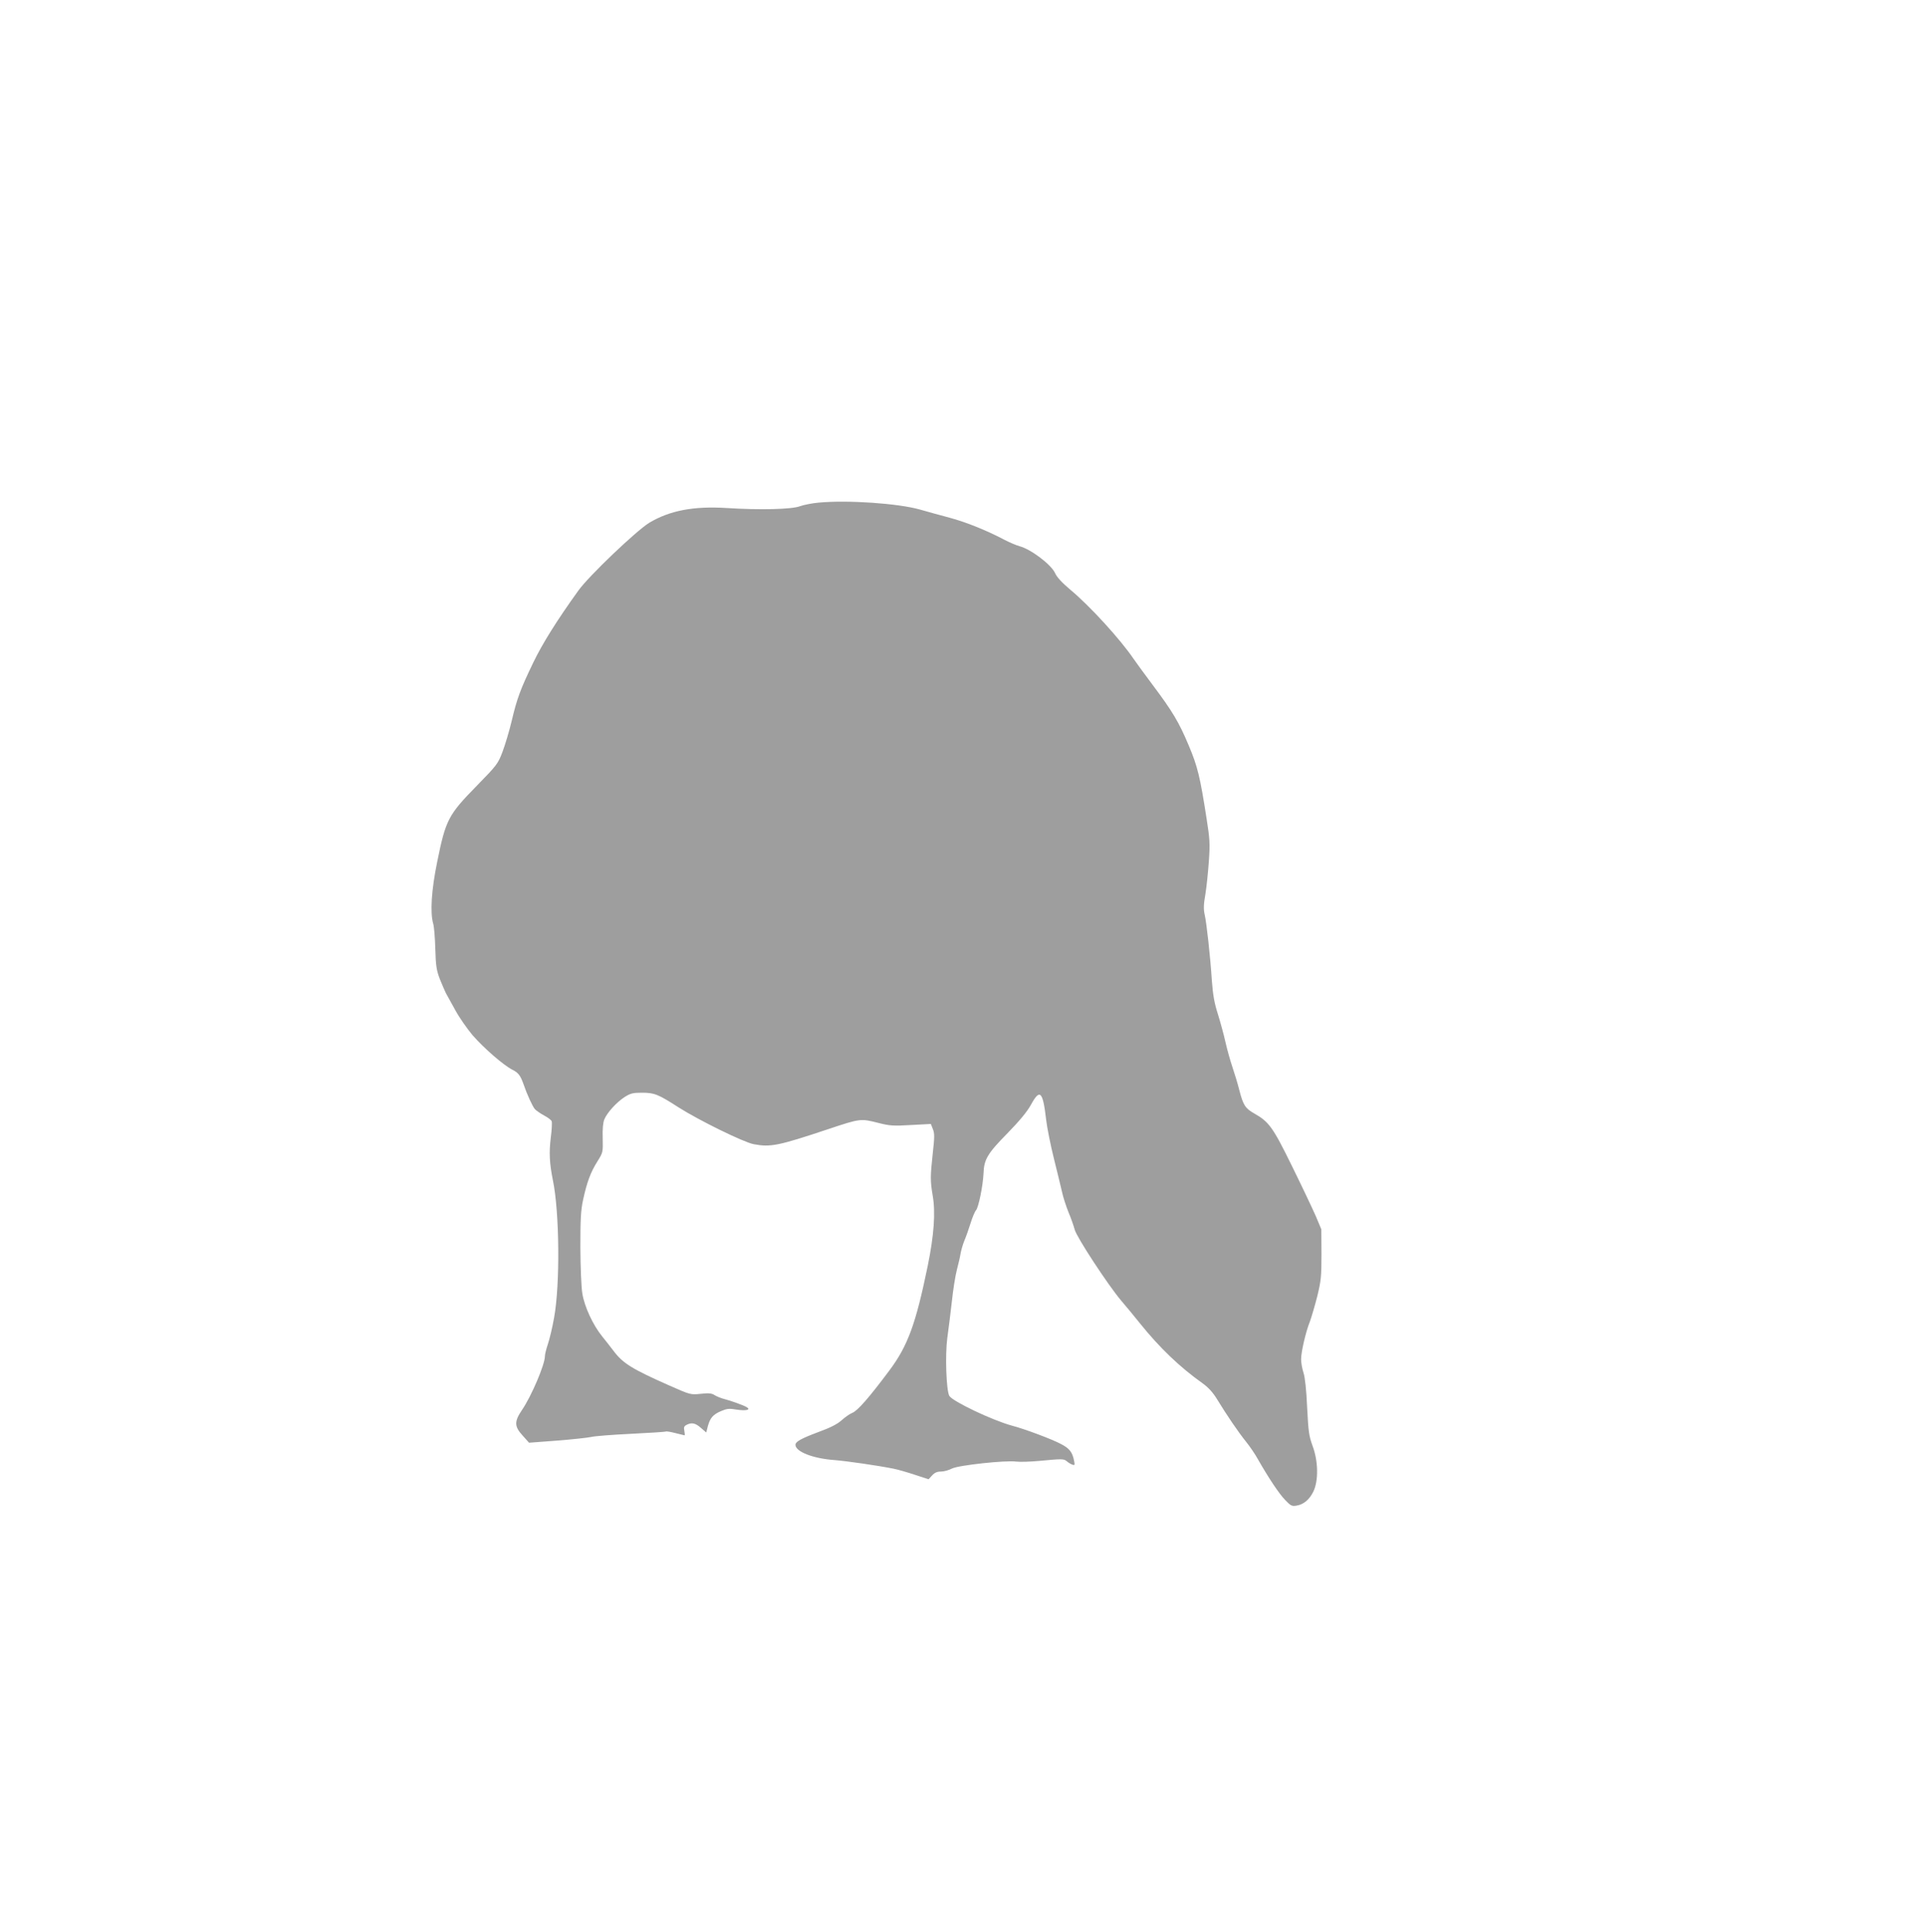 <?xml version="1.0" standalone="no"?>
<!DOCTYPE svg PUBLIC "-//W3C//DTD SVG 20010904//EN"
 "http://www.w3.org/TR/2001/REC-SVG-20010904/DTD/svg10.dtd">
<svg version="1.0" xmlns="http://www.w3.org/2000/svg"
 width="1276pt" height="1280pt" viewBox="0 0 1276 1280"
 preserveAspectRatio="xMidYMid meet">
<g transform="translate(0,1280) scale(0.1,-0.1)"
fill="#9e9e9e" stroke="none">
<path d="M5425 9470 c-44 -4 -100 -15 -125 -24 -54 -21 -267 -26 -485 -12
-220 14 -379 -17 -514 -98 -86 -53 -401 -353 -470 -450 -141 -196 -238 -351
-298 -476 -85 -176 -108 -238 -143 -387 -16 -67 -44 -160 -61 -205 -30 -79
-38 -89 -169 -223 -191 -195 -207 -226 -264 -508 -38 -185 -47 -334 -26 -407
6 -19 12 -94 14 -167 3 -112 8 -142 30 -200 15 -37 33 -79 40 -93 8 -14 36
-65 63 -114 26 -48 78 -122 114 -165 76 -87 205 -199 264 -229 40 -20 53 -38
74 -97 22 -65 59 -146 75 -164 9 -10 37 -29 61 -42 25 -13 47 -30 50 -38 3 -8
1 -57 -6 -108 -12 -101 -9 -168 14 -283 44 -213 48 -692 8 -910 -11 -64 -30
-142 -41 -175 -11 -32 -20 -69 -20 -81 0 -55 -89 -264 -151 -355 -53 -78 -52
-110 4 -171 l42 -47 185 14 c102 8 203 19 226 24 22 6 141 15 264 21 123 6
227 13 231 15 3 3 32 -2 63 -10 31 -8 59 -15 61 -15 3 0 2 13 -1 29 -5 23 -2
32 14 40 34 18 59 13 96 -20 l35 -30 11 43 c15 54 34 76 88 99 38 16 53 18
105 9 60 -9 93 -1 65 16 -18 12 -105 43 -151 55 -21 5 -49 17 -62 25 -20 13
-39 15 -93 9 -67 -7 -69 -6 -205 54 -249 110 -310 148 -371 229 -20 26 -54 70
-76 97 -62 76 -118 198 -132 285 -7 43 -12 174 -13 305 0 186 3 246 18 315 25
116 50 184 95 255 37 59 37 61 35 153 -2 62 2 104 11 126 19 45 81 113 135
148 38 24 55 28 113 28 83 0 107 -9 245 -98 134 -85 429 -230 496 -243 112
-21 162 -11 492 99 216 72 216 72 338 41 71 -18 97 -20 212 -13 l132 7 13 -33
c12 -28 12 -53 0 -159 -17 -155 -17 -186 -1 -281 20 -112 9 -264 -33 -469 -79
-384 -132 -529 -255 -693 -133 -178 -209 -265 -244 -279 -18 -7 -50 -30 -72
-50 -28 -25 -75 -49 -155 -78 -112 -42 -150 -63 -150 -84 0 -45 116 -91 260
-101 83 -7 279 -35 390 -57 30 -6 95 -25 143 -41 l89 -29 23 25 c17 19 34 26
59 26 20 0 52 9 73 20 43 22 357 56 427 46 23 -3 93 -1 156 5 147 14 158 14
178 -3 9 -8 25 -18 36 -22 16 -6 18 -3 12 25 -11 57 -30 82 -86 111 -59 32
-244 101 -325 122 -127 34 -397 162 -416 198 -20 38 -28 271 -13 383 8 55 21
163 30 240 8 77 23 172 33 210 10 39 22 88 25 110 4 22 15 60 25 85 11 25 29
77 41 115 12 39 28 77 36 86 17 19 46 161 50 245 3 92 26 131 159 266 81 83
131 144 155 188 60 110 79 90 101 -100 6 -52 29 -167 51 -255 22 -88 46 -188
54 -222 7 -34 27 -95 43 -135 17 -40 35 -92 41 -115 13 -50 218 -363 306 -468
33 -38 90 -108 128 -155 129 -160 261 -287 413 -395 39 -28 69 -61 97 -107 64
-105 141 -218 191 -280 25 -31 60 -82 78 -115 72 -126 141 -230 181 -271 36
-38 45 -43 74 -38 48 7 87 40 113 93 35 72 33 202 -5 303 -24 66 -28 96 -36
255 -5 115 -14 198 -24 229 -9 27 -16 68 -16 90 0 49 31 183 59 252 10 28 32
102 48 165 25 103 28 130 28 279 l-1 165 -36 86 c-21 48 -91 196 -157 330
-128 261 -153 296 -252 352 -59 33 -73 56 -98 153 -11 44 -32 113 -46 154 -14
41 -35 116 -46 165 -11 50 -34 133 -50 185 -23 71 -33 126 -40 220 -11 167
-35 384 -48 441 -8 35 -7 68 5 135 8 49 18 148 23 219 8 115 6 148 -15 280
-43 278 -60 348 -119 487 -64 153 -108 226 -237 398 -52 69 -109 148 -128 175
-86 127 -287 348 -419 458 -55 46 -89 83 -101 110 -26 57 -160 158 -235 178
-22 6 -69 26 -105 45 -112 59 -250 115 -359 144 -58 15 -146 40 -196 54 -144
41 -479 64 -670 46z"/>
</g>
</svg>

